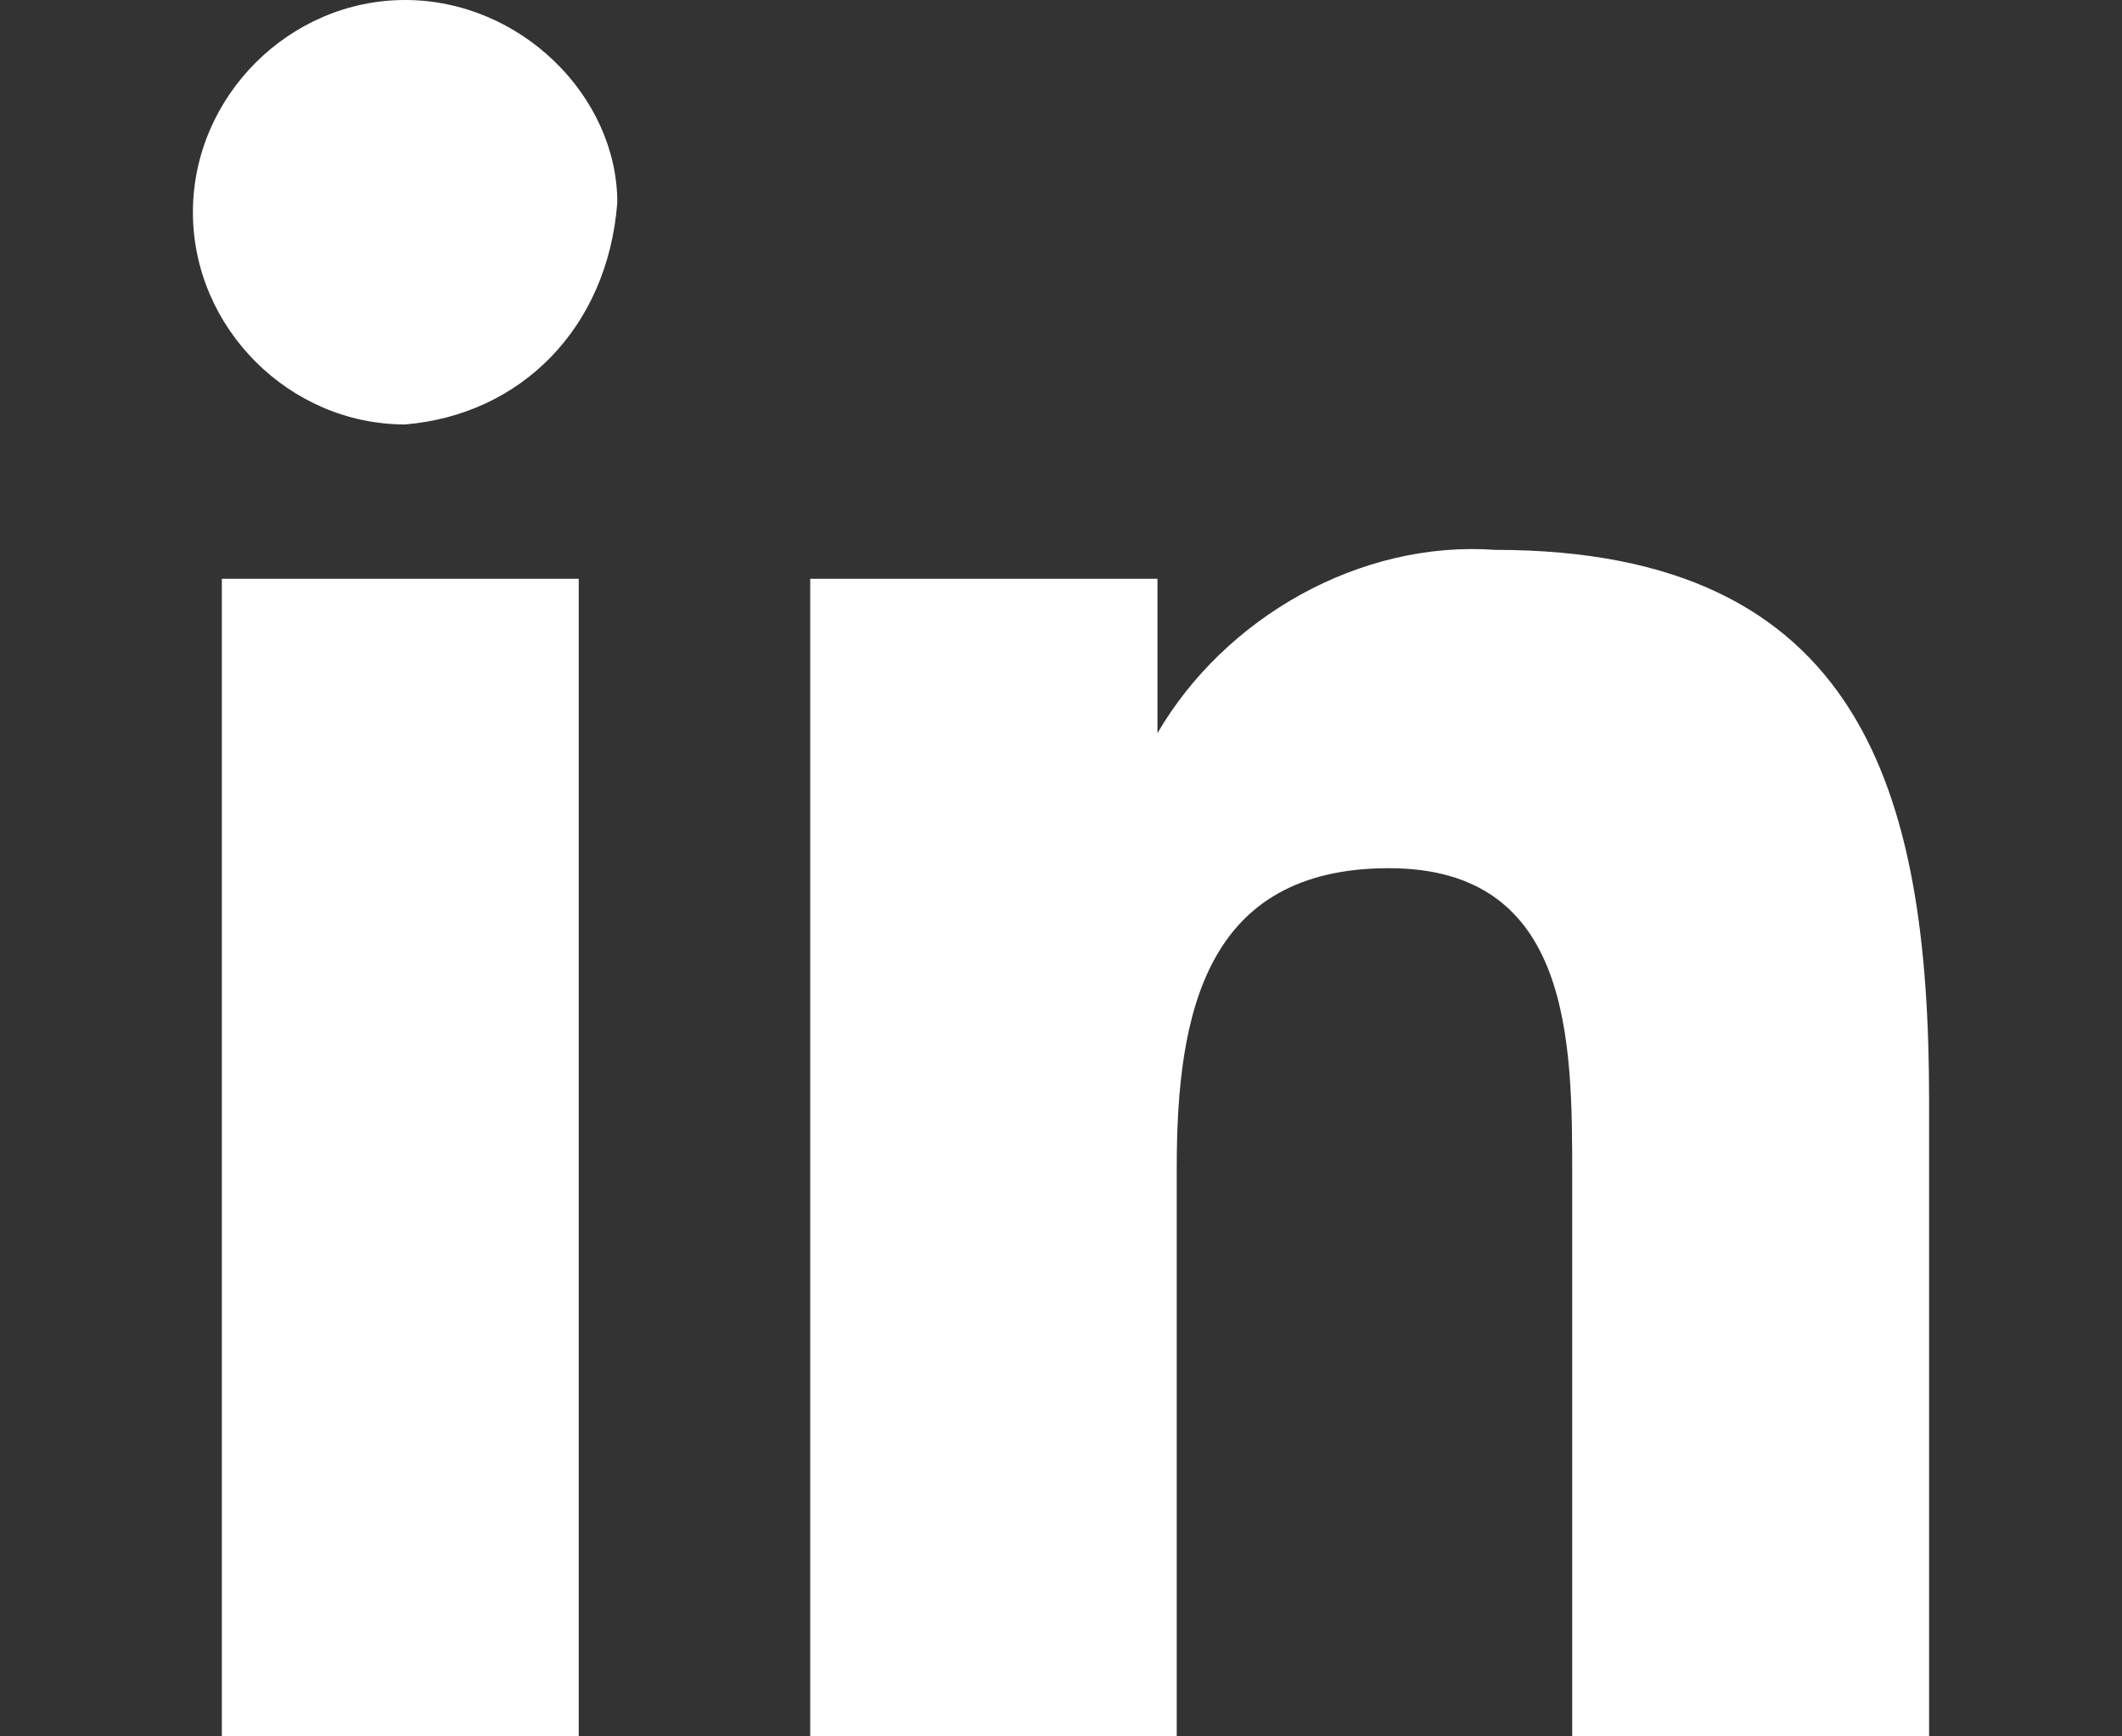 <?xml version="1.0" encoding="utf-8"?>
<!-- Generator: Adobe Illustrator 24.3.0, SVG Export Plug-In . SVG Version: 6.00 Build 0)  -->
<svg version="1.1" id="Warstwa_1" xmlns="http://www.w3.org/2000/svg" xmlns:xlink="http://www.w3.org/1999/xlink" x="0px" y="0px"
	 width="22px" height="18px" viewBox="0 0 22 18" style="enable-background:new 0 0 22 18;" xml:space="preserve">
<rect x="0" y="0" width="22" height="18" fill="#333333" stroke="none"/>
<style type="text/css">
	.st0{fill-rule:evenodd;clip-rule:evenodd;fill:#FFFFFF;}
</style>
<path id="linkedin" class="st0" d="M6.1,18H2.3V6h3.7V18z M4.2,4.4C3,4.4,2,3.4,2,2.2C2,1,3,0,4.2,0c1.2,0,2.2,1,2.2,2.1
	c0,0,0,0,0,0C6.3,3.4,5.4,4.3,4.2,4.4C4.2,4.4,4.2,4.4,4.2,4.4L4.2,4.4z M20,18h-3.7v-5.8c0-1.4,0-3.2-1.9-3.2
	c-1.9,0-2.2,1.5-2.2,3.1V18H8.4V6h3.6v1.6H12c0.7-1.2,2.1-2,3.5-1.9c3.8,0,4.5,2.5,4.5,5.7L20,18L20,18z"/>
</svg>
